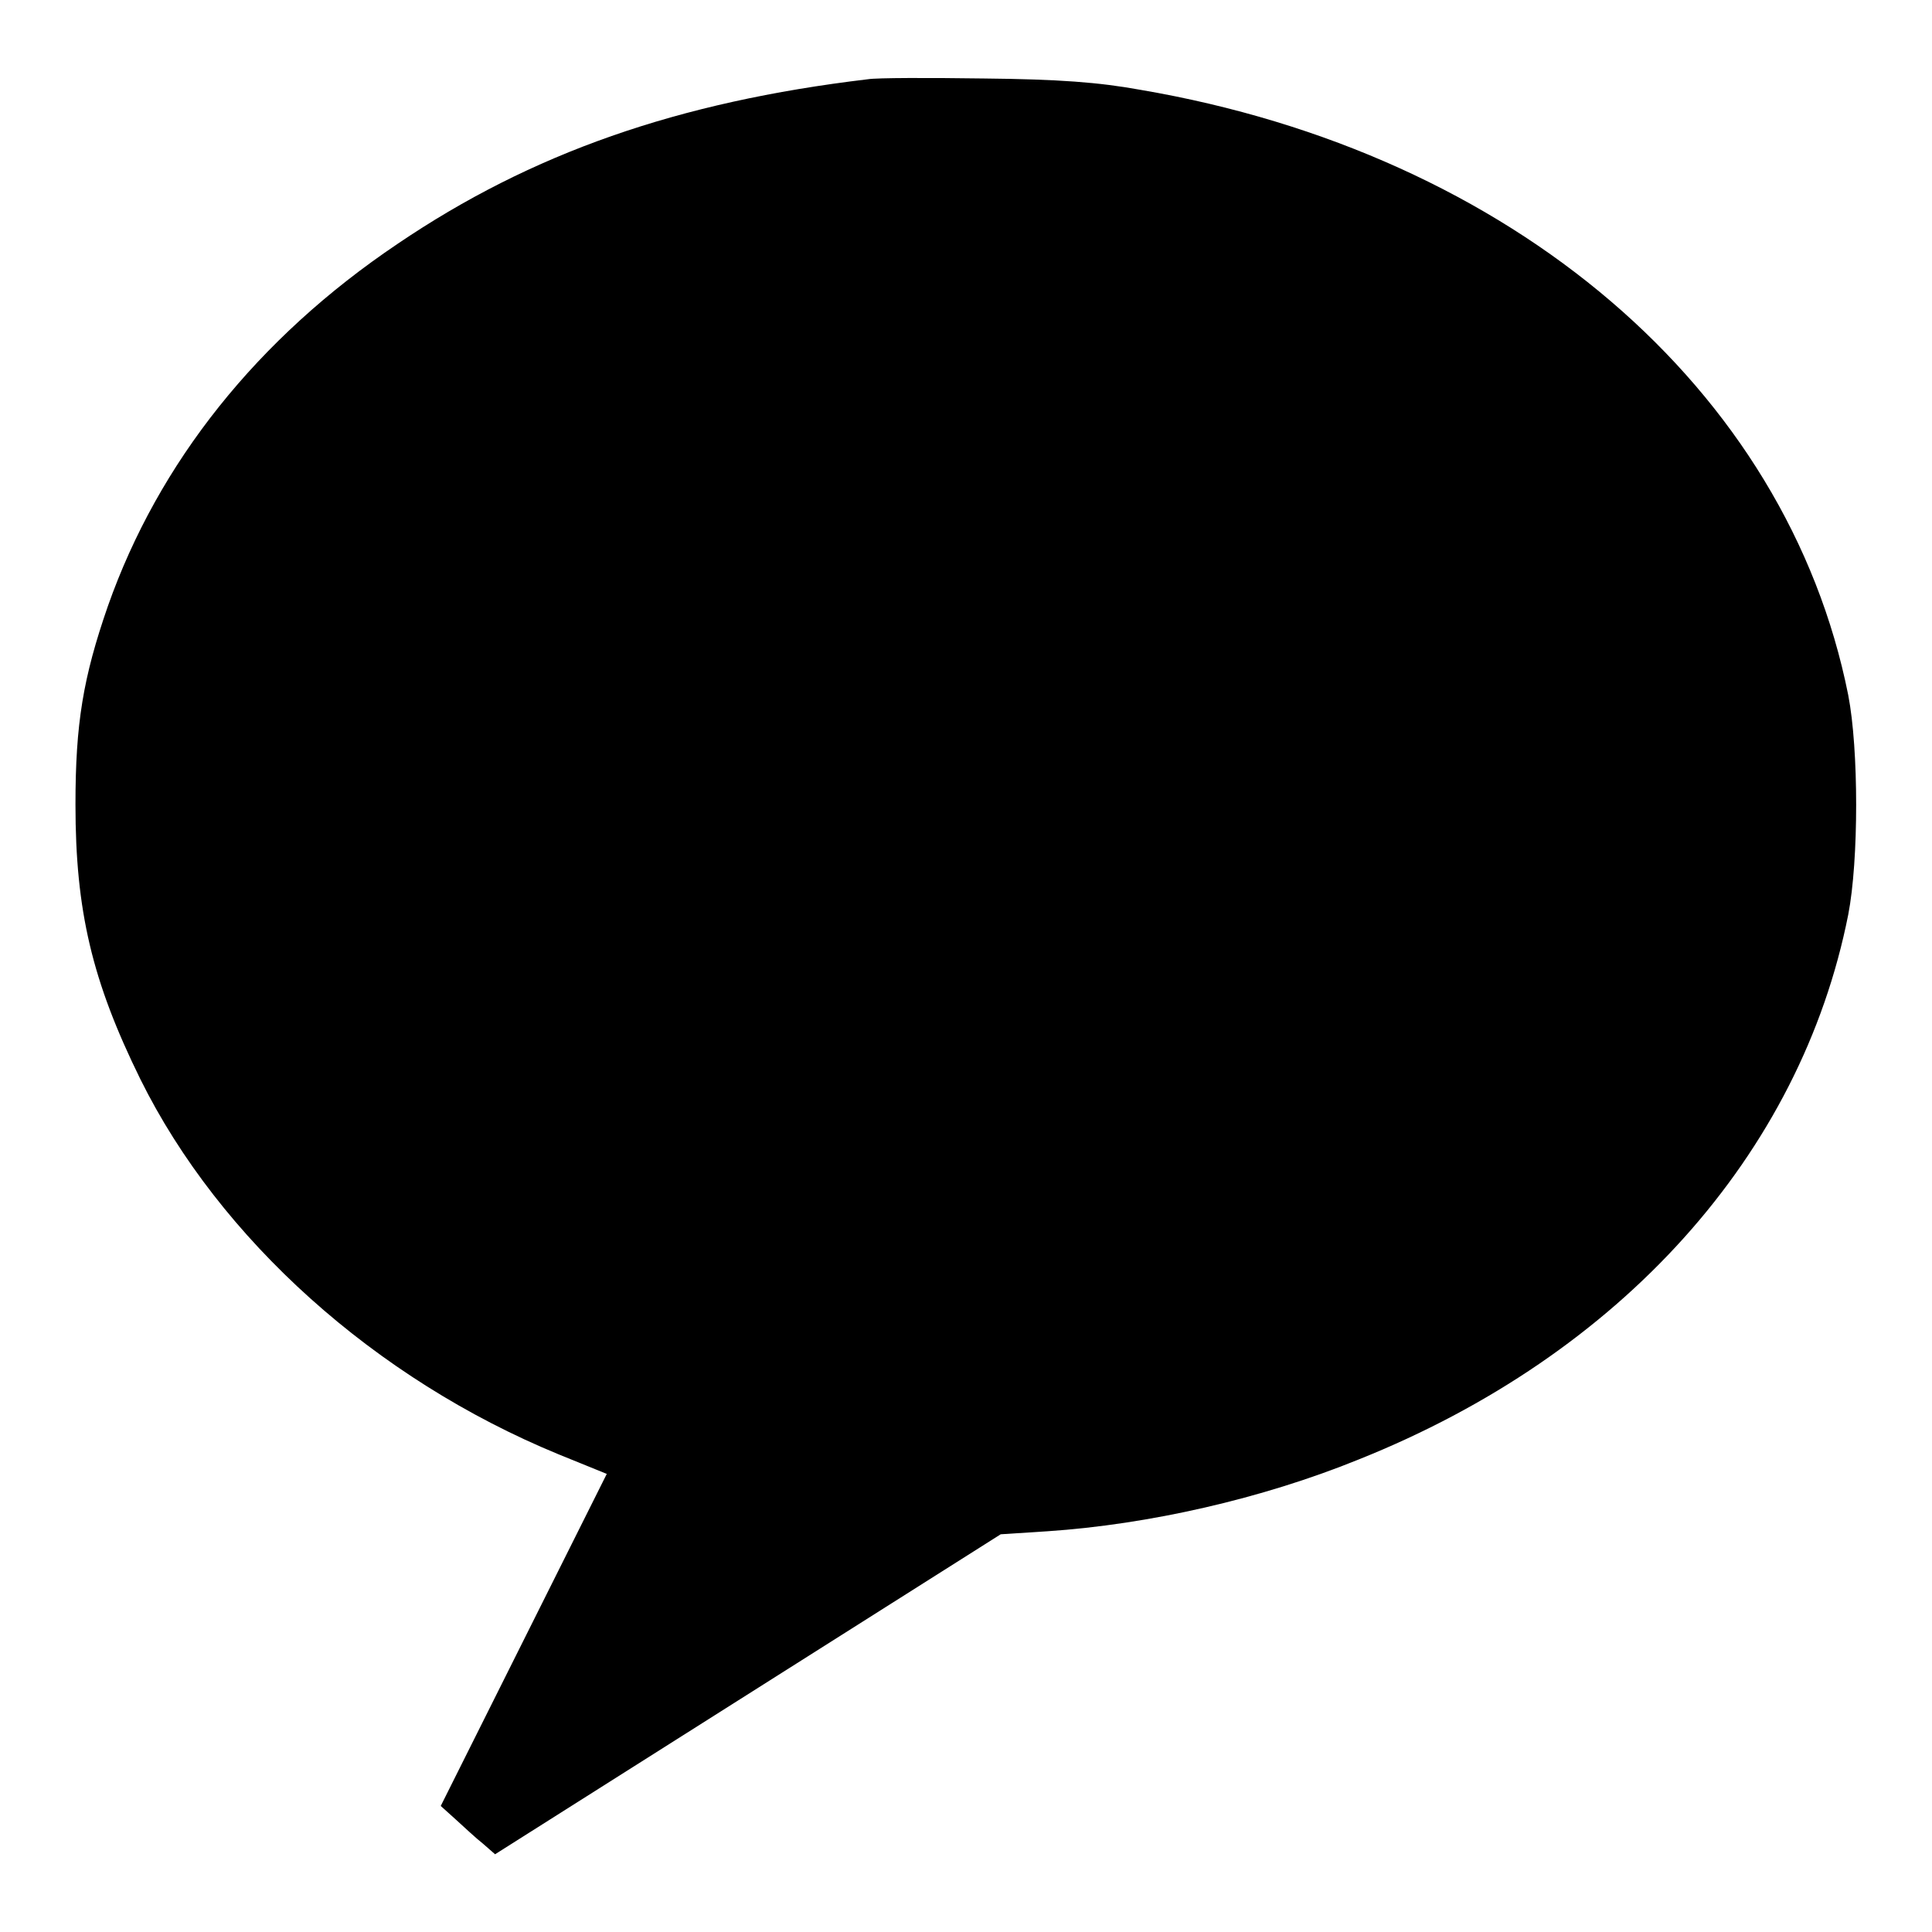 <?xml version="1.0" encoding="utf-8"?>
<!-- Svg Vector Icons : http://www.onlinewebfonts.com/icon -->
<!DOCTYPE svg PUBLIC "-//W3C//DTD SVG 1.1//EN" "http://www.w3.org/Graphics/SVG/1.1/DTD/svg11.dtd">
<svg version="1.1" xmlns="http://www.w3.org/2000/svg" xmlns:xlink="http://www.w3.org/1999/xlink" x="0px" y="0px" viewBox="0 0 256 256" enable-background="new 0 0 256 256" xml:space="preserve">
<g><g><g><path fill="#000000" d="M115,10.5c-25.2,3-44.6,9.8-62.3,21.8c-18.6,12.5-31.7,29-38.4,48C11,89.8,10,95.9,10,106.6c0,14.1,2.2,23.4,8.6,36.4c10.5,21.2,31.1,39.7,55.4,49.7l6.4,2.6l-11,22l-11,22l2,1.8c1.1,1,2.7,2.5,3.6,3.2l1.6,1.4l33.5-21.2l33.5-21.2l6.2-0.4c13.4-0.9,28.4-4.3,41.2-9.5c34.8-13.9,58.6-40.4,64.9-72.2c1.4-7.2,1.4-21.9,0-29.1c-8.1-40.6-44.5-71.8-93.8-80.2c-5.5-1-10.8-1.4-20.7-1.5C123.2,10.3,116.2,10.3,115,10.5z"/></g></g></g>
</svg>